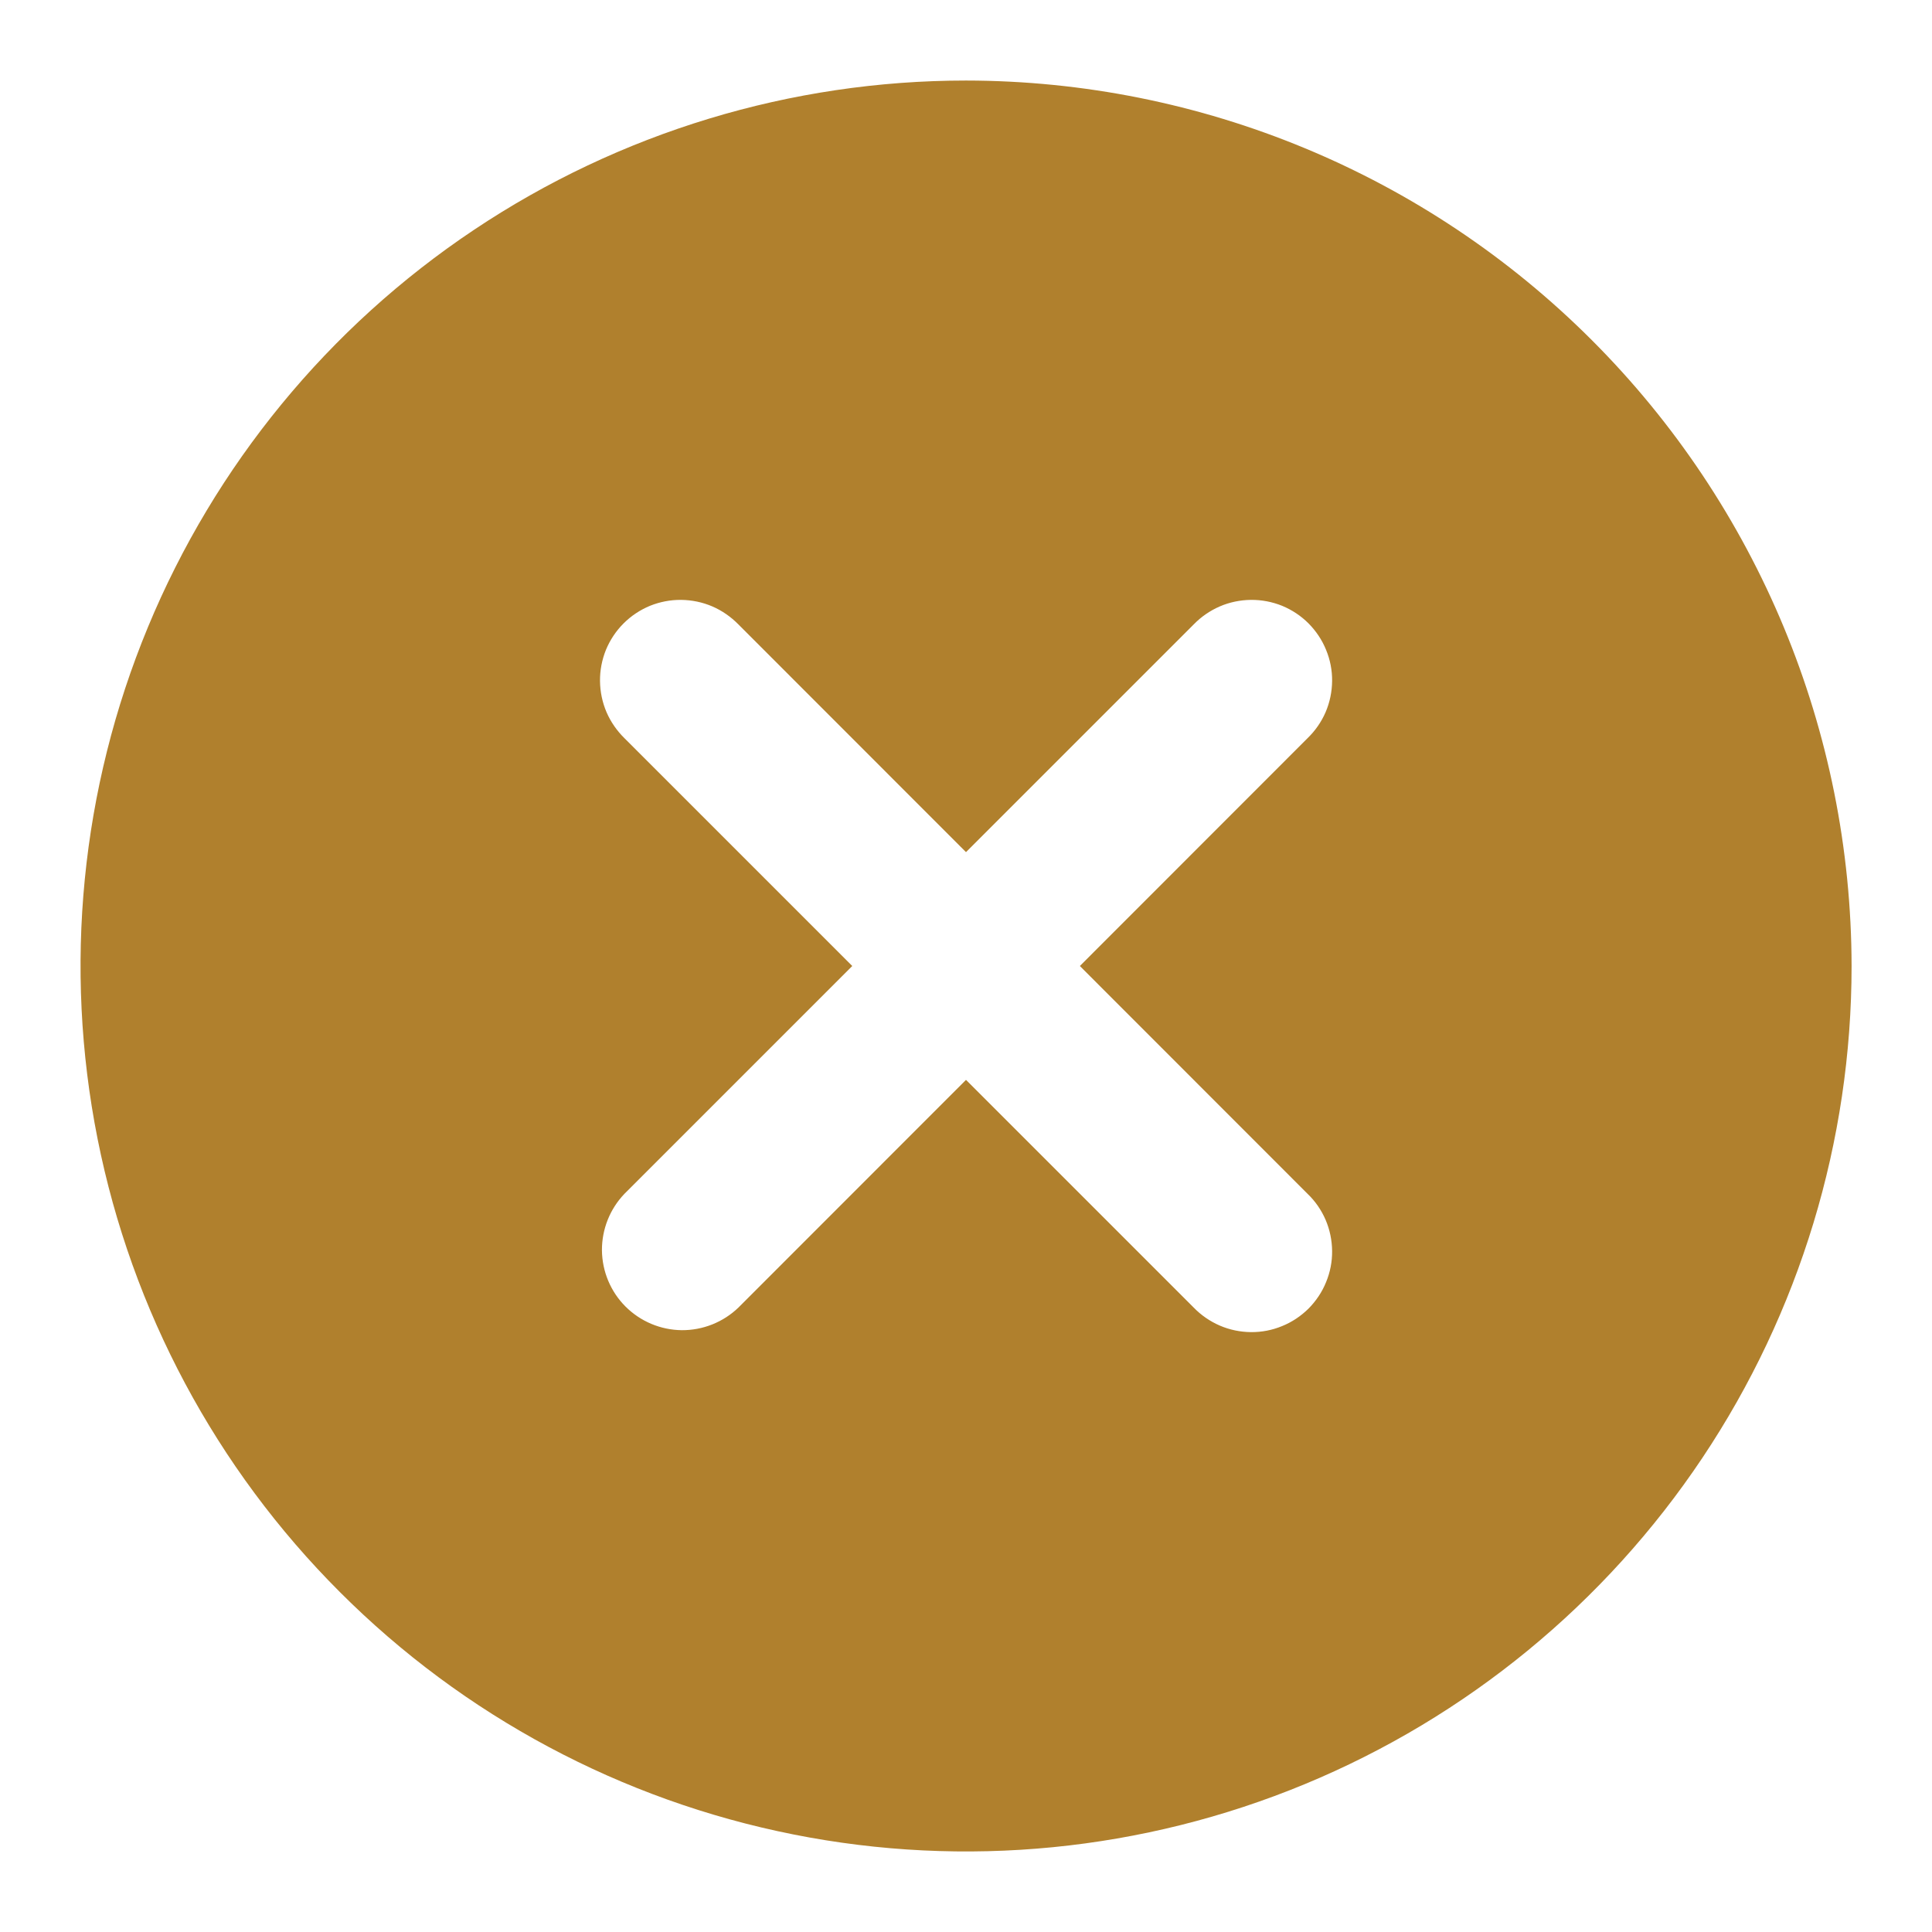 <svg width="16" height="16" viewBox="0 0 16 16" fill="none" xmlns="http://www.w3.org/2000/svg">
<g id="cross 1" clip-path="url(#clip0_32_1012)">
<g id="Layer 2">
<path id="Vector" d="M8 0.667C6.55 0.667 5.132 1.097 3.926 1.903C2.72 2.708 1.78 3.854 1.225 5.194C0.67 6.534 0.525 8.008 0.808 9.431C1.091 10.853 1.789 12.16 2.815 13.185C3.84 14.211 5.147 14.909 6.57 15.192C7.992 15.475 9.467 15.33 10.807 14.775C12.147 14.22 13.292 13.28 14.098 12.074C14.904 10.868 15.334 9.45 15.334 8C15.331 6.056 14.558 4.192 13.183 2.817C11.809 1.442 9.945 0.669 8 0.667ZM10.828 9.886C10.892 9.947 10.943 10.021 10.978 10.102C11.013 10.184 11.031 10.271 11.032 10.36C11.033 10.448 11.016 10.536 10.982 10.618C10.949 10.7 10.899 10.774 10.837 10.837C10.774 10.899 10.7 10.949 10.618 10.982C10.536 11.016 10.448 11.033 10.359 11.032C10.271 11.031 10.183 11.013 10.102 10.978C10.021 10.943 9.947 10.892 9.886 10.829L8 8.943L6.115 10.829C5.989 10.95 5.821 11.017 5.646 11.016C5.471 11.014 5.304 10.944 5.18 10.82C5.057 10.697 4.987 10.53 4.985 10.355C4.984 10.18 5.051 10.012 5.172 9.886L7.058 8L5.172 6.114C5.109 6.052 5.058 5.979 5.023 5.898C4.988 5.816 4.97 5.729 4.969 5.64C4.968 5.552 4.985 5.464 5.018 5.382C5.052 5.3 5.101 5.226 5.164 5.163C5.227 5.1 5.301 5.051 5.383 5.017C5.465 4.984 5.553 4.967 5.641 4.968C5.73 4.969 5.817 4.987 5.899 5.022C5.98 5.057 6.053 5.108 6.115 5.171L8 7.057L9.886 5.171C9.947 5.108 10.021 5.057 10.102 5.022C10.183 4.987 10.271 4.969 10.359 4.968C10.448 4.967 10.536 4.984 10.618 5.017C10.7 5.051 10.774 5.1 10.837 5.163C10.899 5.226 10.949 5.3 10.982 5.382C11.016 5.464 11.033 5.552 11.032 5.64C11.031 5.729 11.013 5.816 10.978 5.898C10.943 5.979 10.892 6.052 10.828 6.114L8.943 8L10.828 9.886Z" fill="#B0802D"/>
</g>
</g>
<defs>
<clipPath id="clip0_32_1012">
<rect width="16" height="16" fill="white"/>
</clipPath>
</defs>
</svg>
